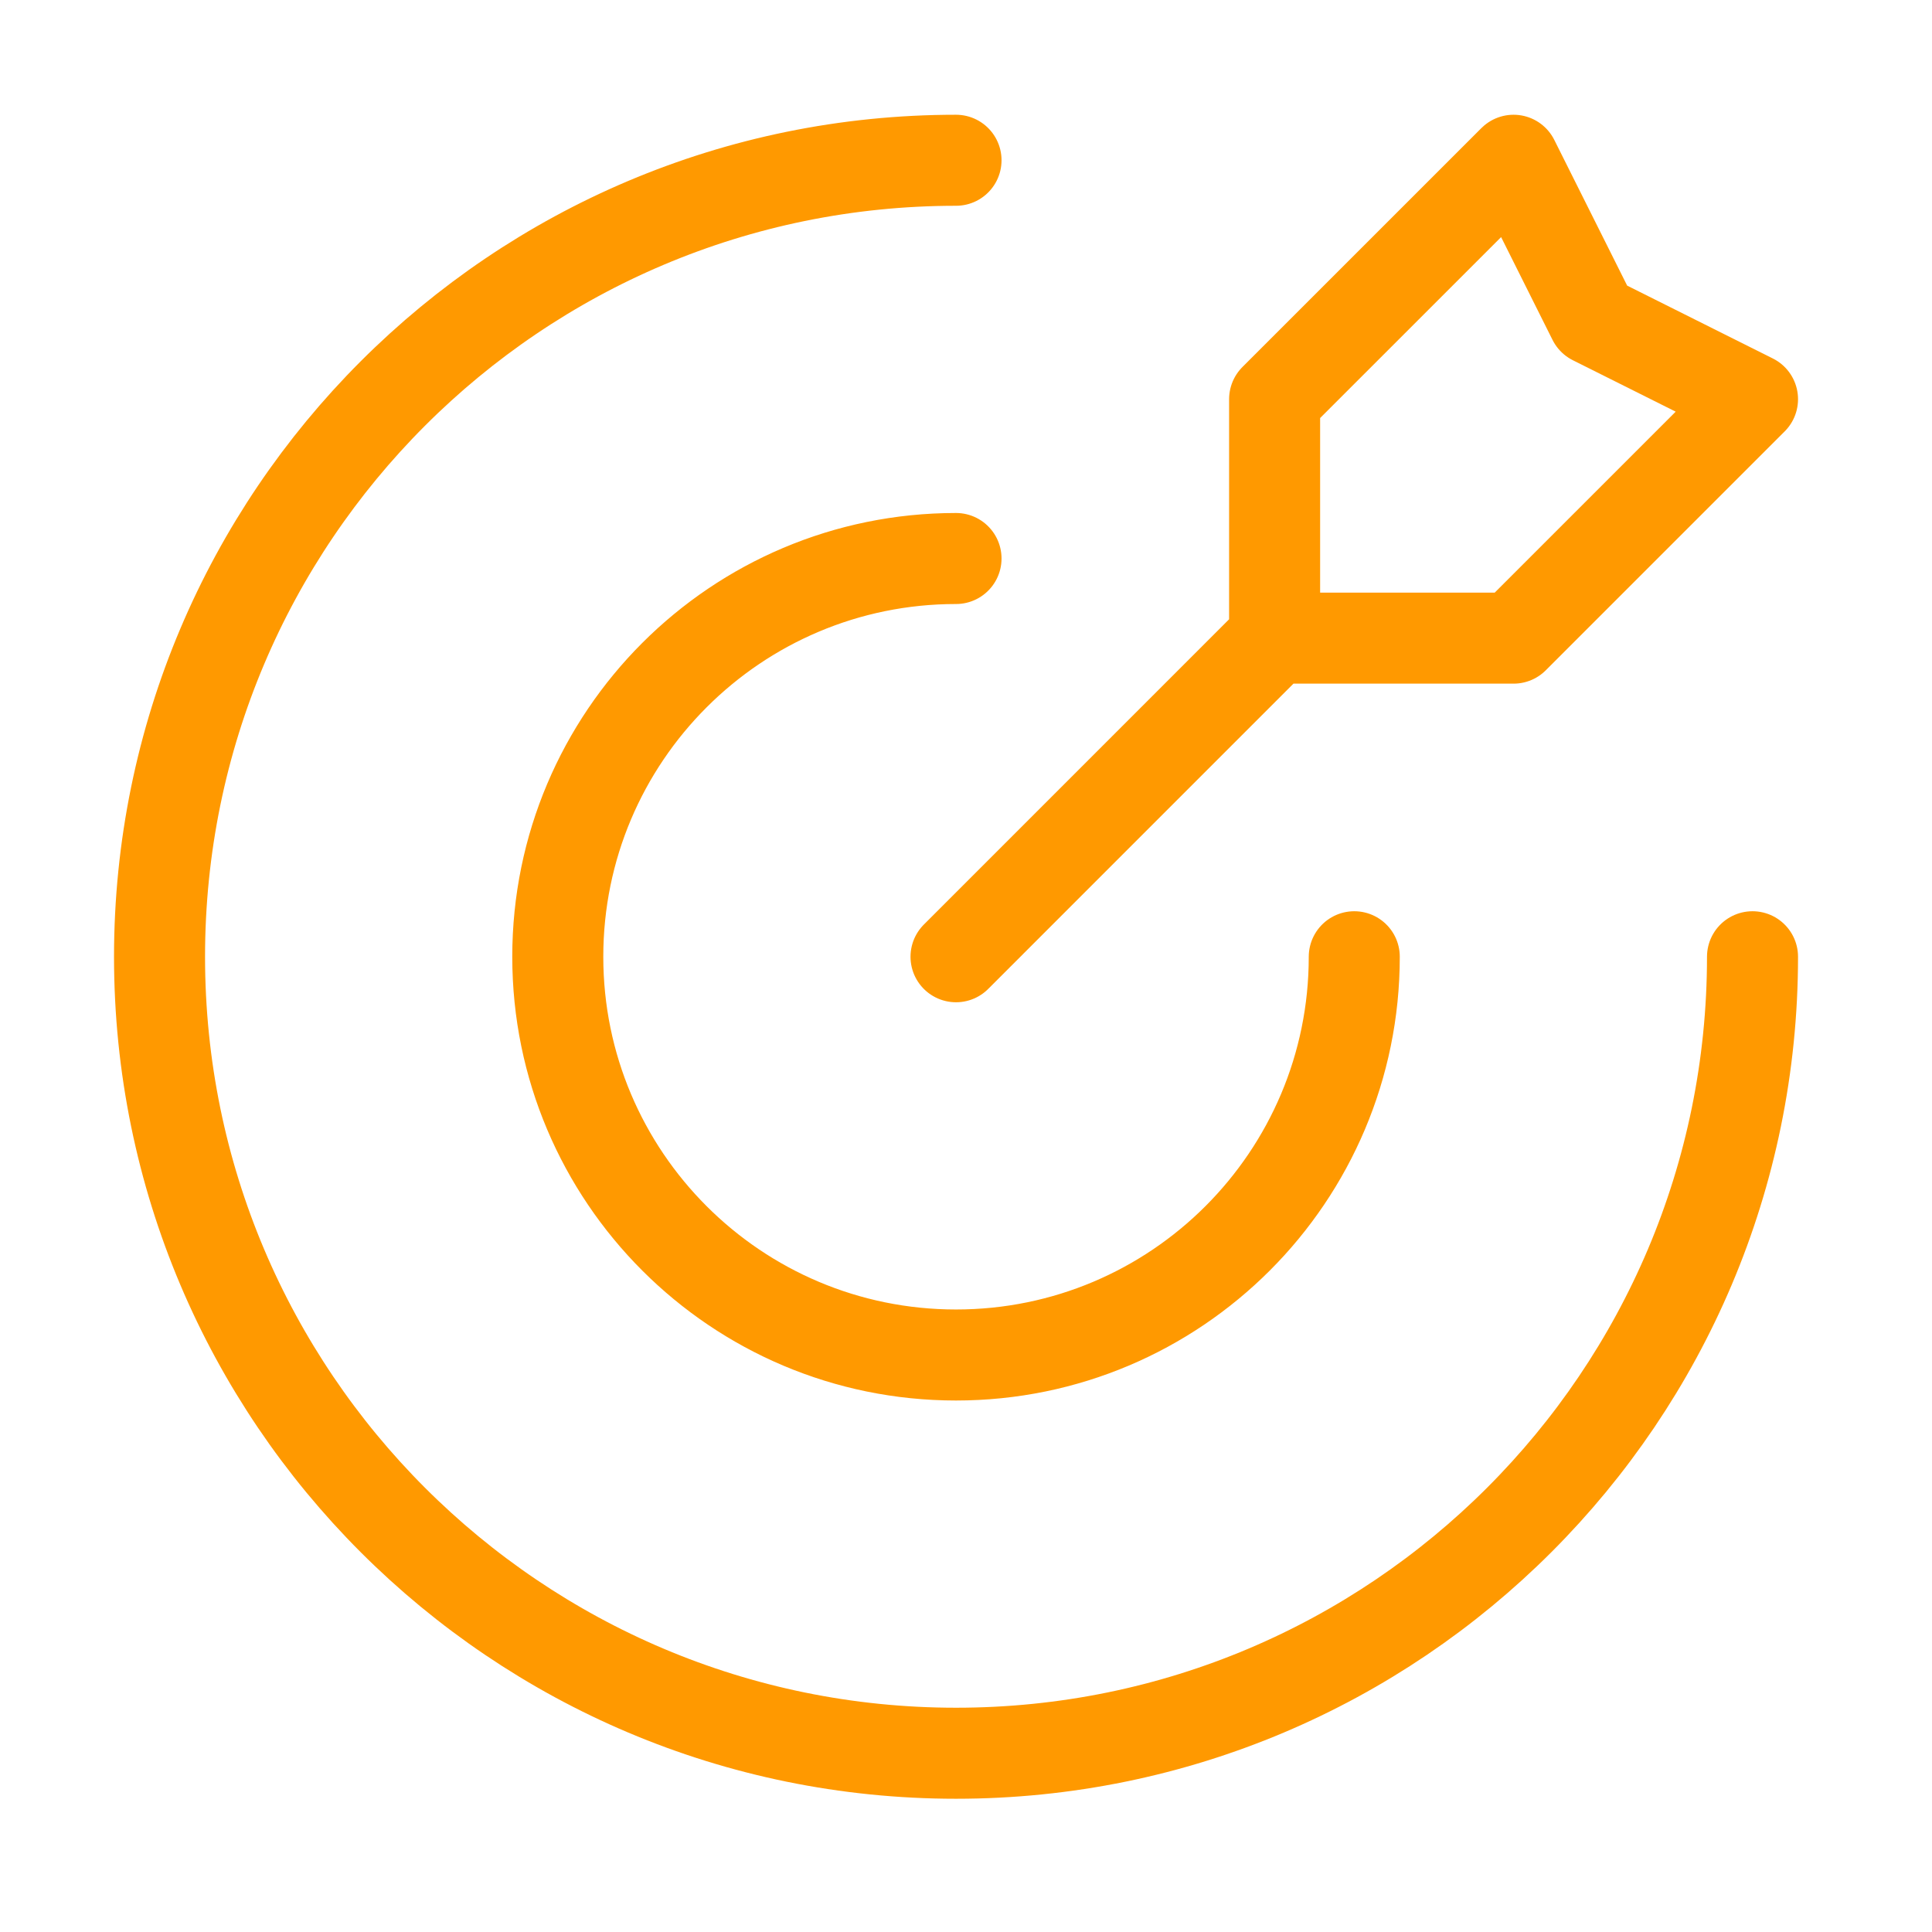 <svg width="61" height="61" viewBox="0 0 61 61" fill="none" xmlns="http://www.w3.org/2000/svg">
<path d="M40.244 20.148V12.604L47.789 5.06L50.304 10.089L55.333 12.604L47.789 20.148H40.244ZM40.244 20.148L30.185 30.208M55.333 30.208C55.333 44.097 44.074 55.356 30.185 55.356C16.296 55.356 5.037 44.097 5.037 30.208C5.037 16.319 16.296 5.06 30.185 5.06M42.759 30.208C42.759 37.152 37.13 42.782 30.185 42.782C23.241 42.782 17.611 37.152 17.611 30.208C17.611 23.263 23.241 17.634 30.185 17.634" stroke="#FF9900" stroke-width="2.874" stroke-linecap="round" stroke-linejoin="round"/>
</svg>
